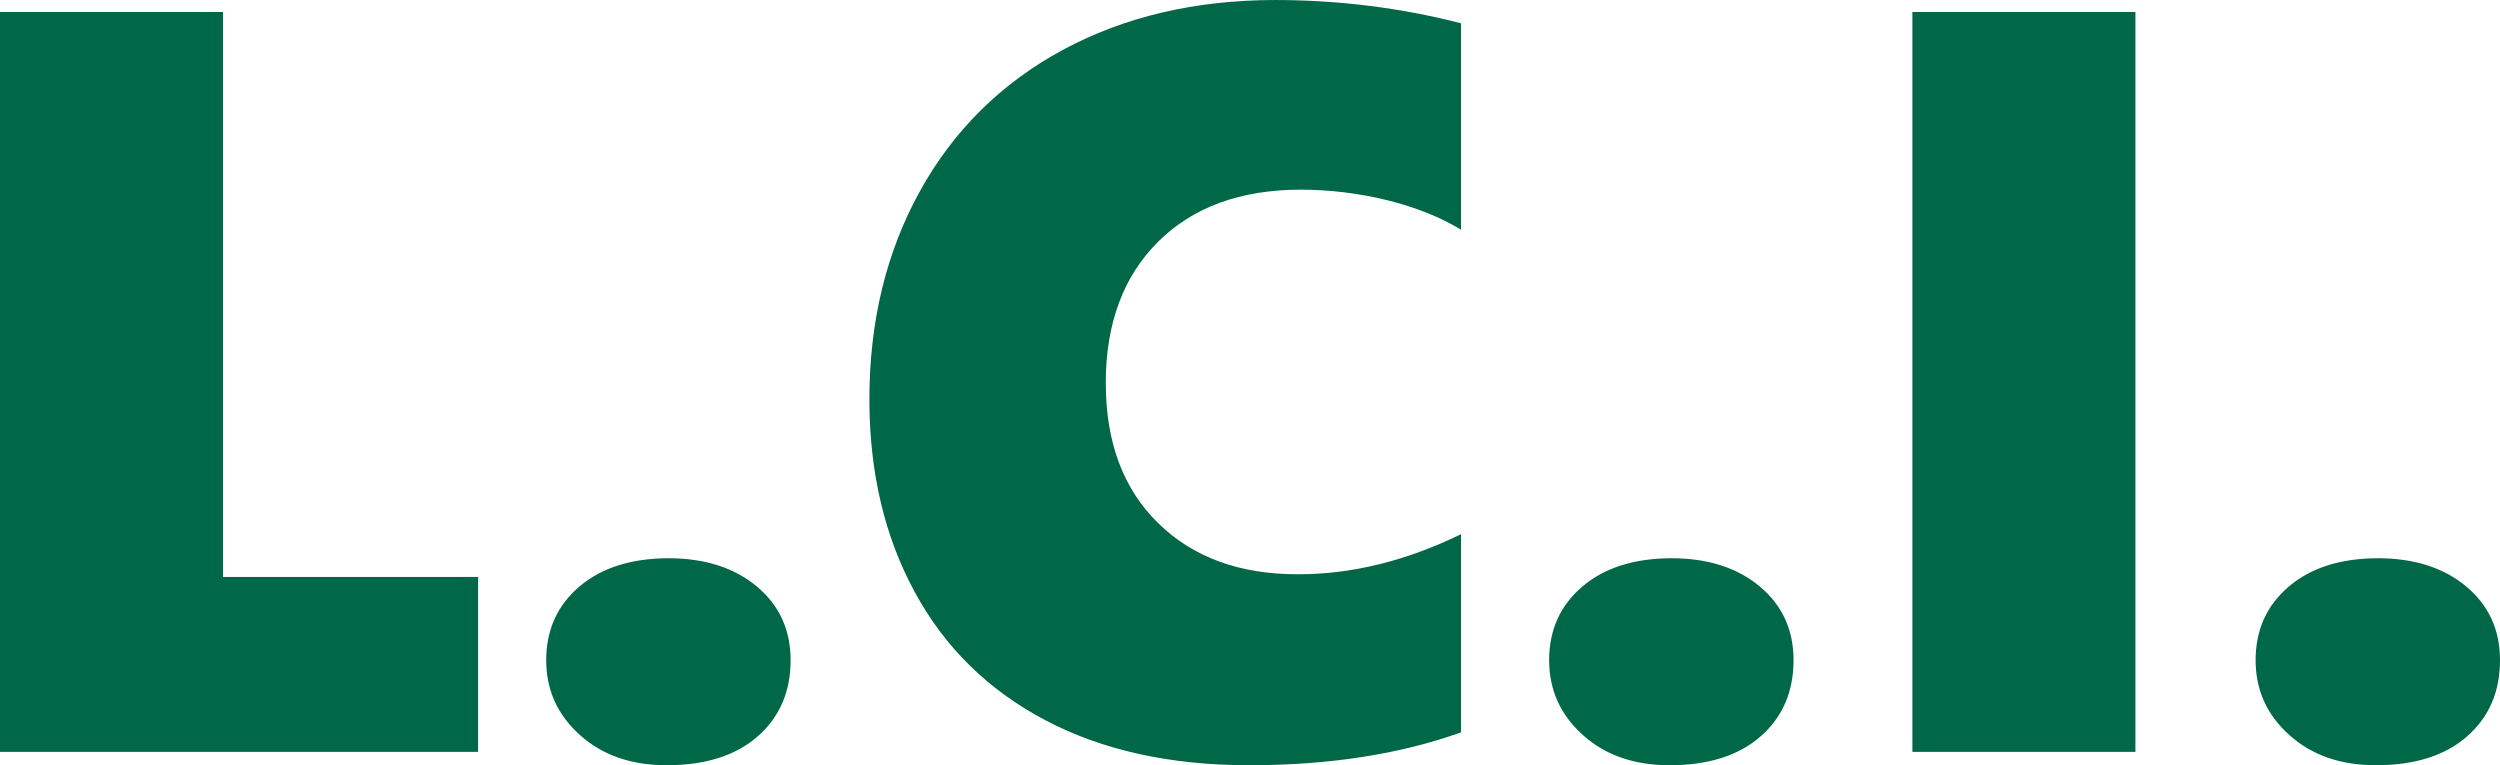 <?xml version="1.0" encoding="UTF-8"?>
<svg xmlns="http://www.w3.org/2000/svg" xmlns:xlink="http://www.w3.org/1999/xlink" xmlns:xodm="http://www.corel.com/coreldraw/odm/2003" xml:space="preserve" width="79.248mm" height="24.257mm" version="1.1" style="shape-rendering:geometricPrecision; text-rendering:geometricPrecision; image-rendering:optimizeQuality; fill-rule:evenodd; clip-rule:evenodd" viewBox="0 0 7158.57 2191.17">
 <defs>
  <style type="text/css">
   
    .fil0 {fill:#006747;fill-rule:nonzero}
   
  </style>
 </defs>
 <g id="Layer_x0020_1">
  <path class="fil0" d="M-0 2152.93l0 -2118.51 638.61 0 0 1617.56 730.39 0 0 500.95 -1369 0zm2263.82 -262.43c0,90.11 -31.31,162.77 -94.17,217.97 -62.85,55.21 -149.85,82.7 -260.99,82.7 -101.1,0 -183.8,-28.68 -248.09,-86.52 -64.29,-57.6 -96.56,-129.06 -96.56,-214.15 0,-86.75 31.79,-157.02 95.12,-211.03 63.34,-53.77 148.42,-80.78 255.49,-81.03 104.21,0.24 188.34,27.25 252.63,81.03 64.53,54.01 96.56,124.28 96.56,211.03l0 0zm1919.66 206.5c-175.19,62.86 -377.62,94.17 -607.06,94.17 -225.38,0 -419.92,-42.78 -583.4,-129.06 -163.47,-86.04 -288.23,-208.66 -374.27,-367.83 -86.04,-158.94 -129.3,-342.49 -129.3,-550.66 0,-223.23 48.27,-422.07 144.83,-596.55 96.56,-174.23 232.79,-309.02 408.94,-404.15 176.38,-95.12 379.06,-142.69 608.5,-142.92 183.07,0.23 360.41,22.47 531.77,66.68l0 591.05c-58.79,-35.84 -129.06,-64.04 -210.8,-84.36 -81.5,-20.08 -164.2,-30.12 -247.84,-30.36 -172.8,0.24 -309.03,49.95 -408.93,149.38 -99.67,99.42 -149.62,234.22 -149.62,404.39 0,169.45 49.94,303.05 149.62,400.81 99.9,97.99 233.26,146.99 400.09,146.74 154.39,0.24 310.22,-38 467.48,-114.72l0 567.39zm952.18 -206.5c0,90.11 -31.31,162.77 -94.16,217.97 -62.86,55.21 -149.86,82.7 -260.99,82.7 -101.1,0 -183.79,-28.68 -248.09,-86.52 -64.29,-57.6 -96.56,-129.06 -96.56,-214.15 0,-86.75 31.79,-157.02 95.13,-211.03 63.33,-53.77 148.41,-80.78 255.49,-81.03 104.21,0.24 188.33,27.25 252.62,81.03 64.53,54.01 96.56,124.28 96.56,211.03l0 0zm340.34 262.43l0 -2118.51 638.62 0 0 2118.51 -638.62 0zm1682.57 -262.43c0,90.11 -31.31,162.77 -94.17,217.97 -62.85,55.21 -149.85,82.7 -260.99,82.7 -101.1,0 -183.8,-28.68 -248.09,-86.52 -64.29,-57.6 -96.56,-129.06 -96.56,-214.15 0,-86.75 31.79,-157.02 95.12,-211.03 63.34,-53.77 148.42,-80.78 255.49,-81.03 104.21,0.24 188.33,27.25 252.63,81.03 64.52,54.01 96.56,124.28 96.56,211.03l0 0z"></path>
 </g>
</svg>
